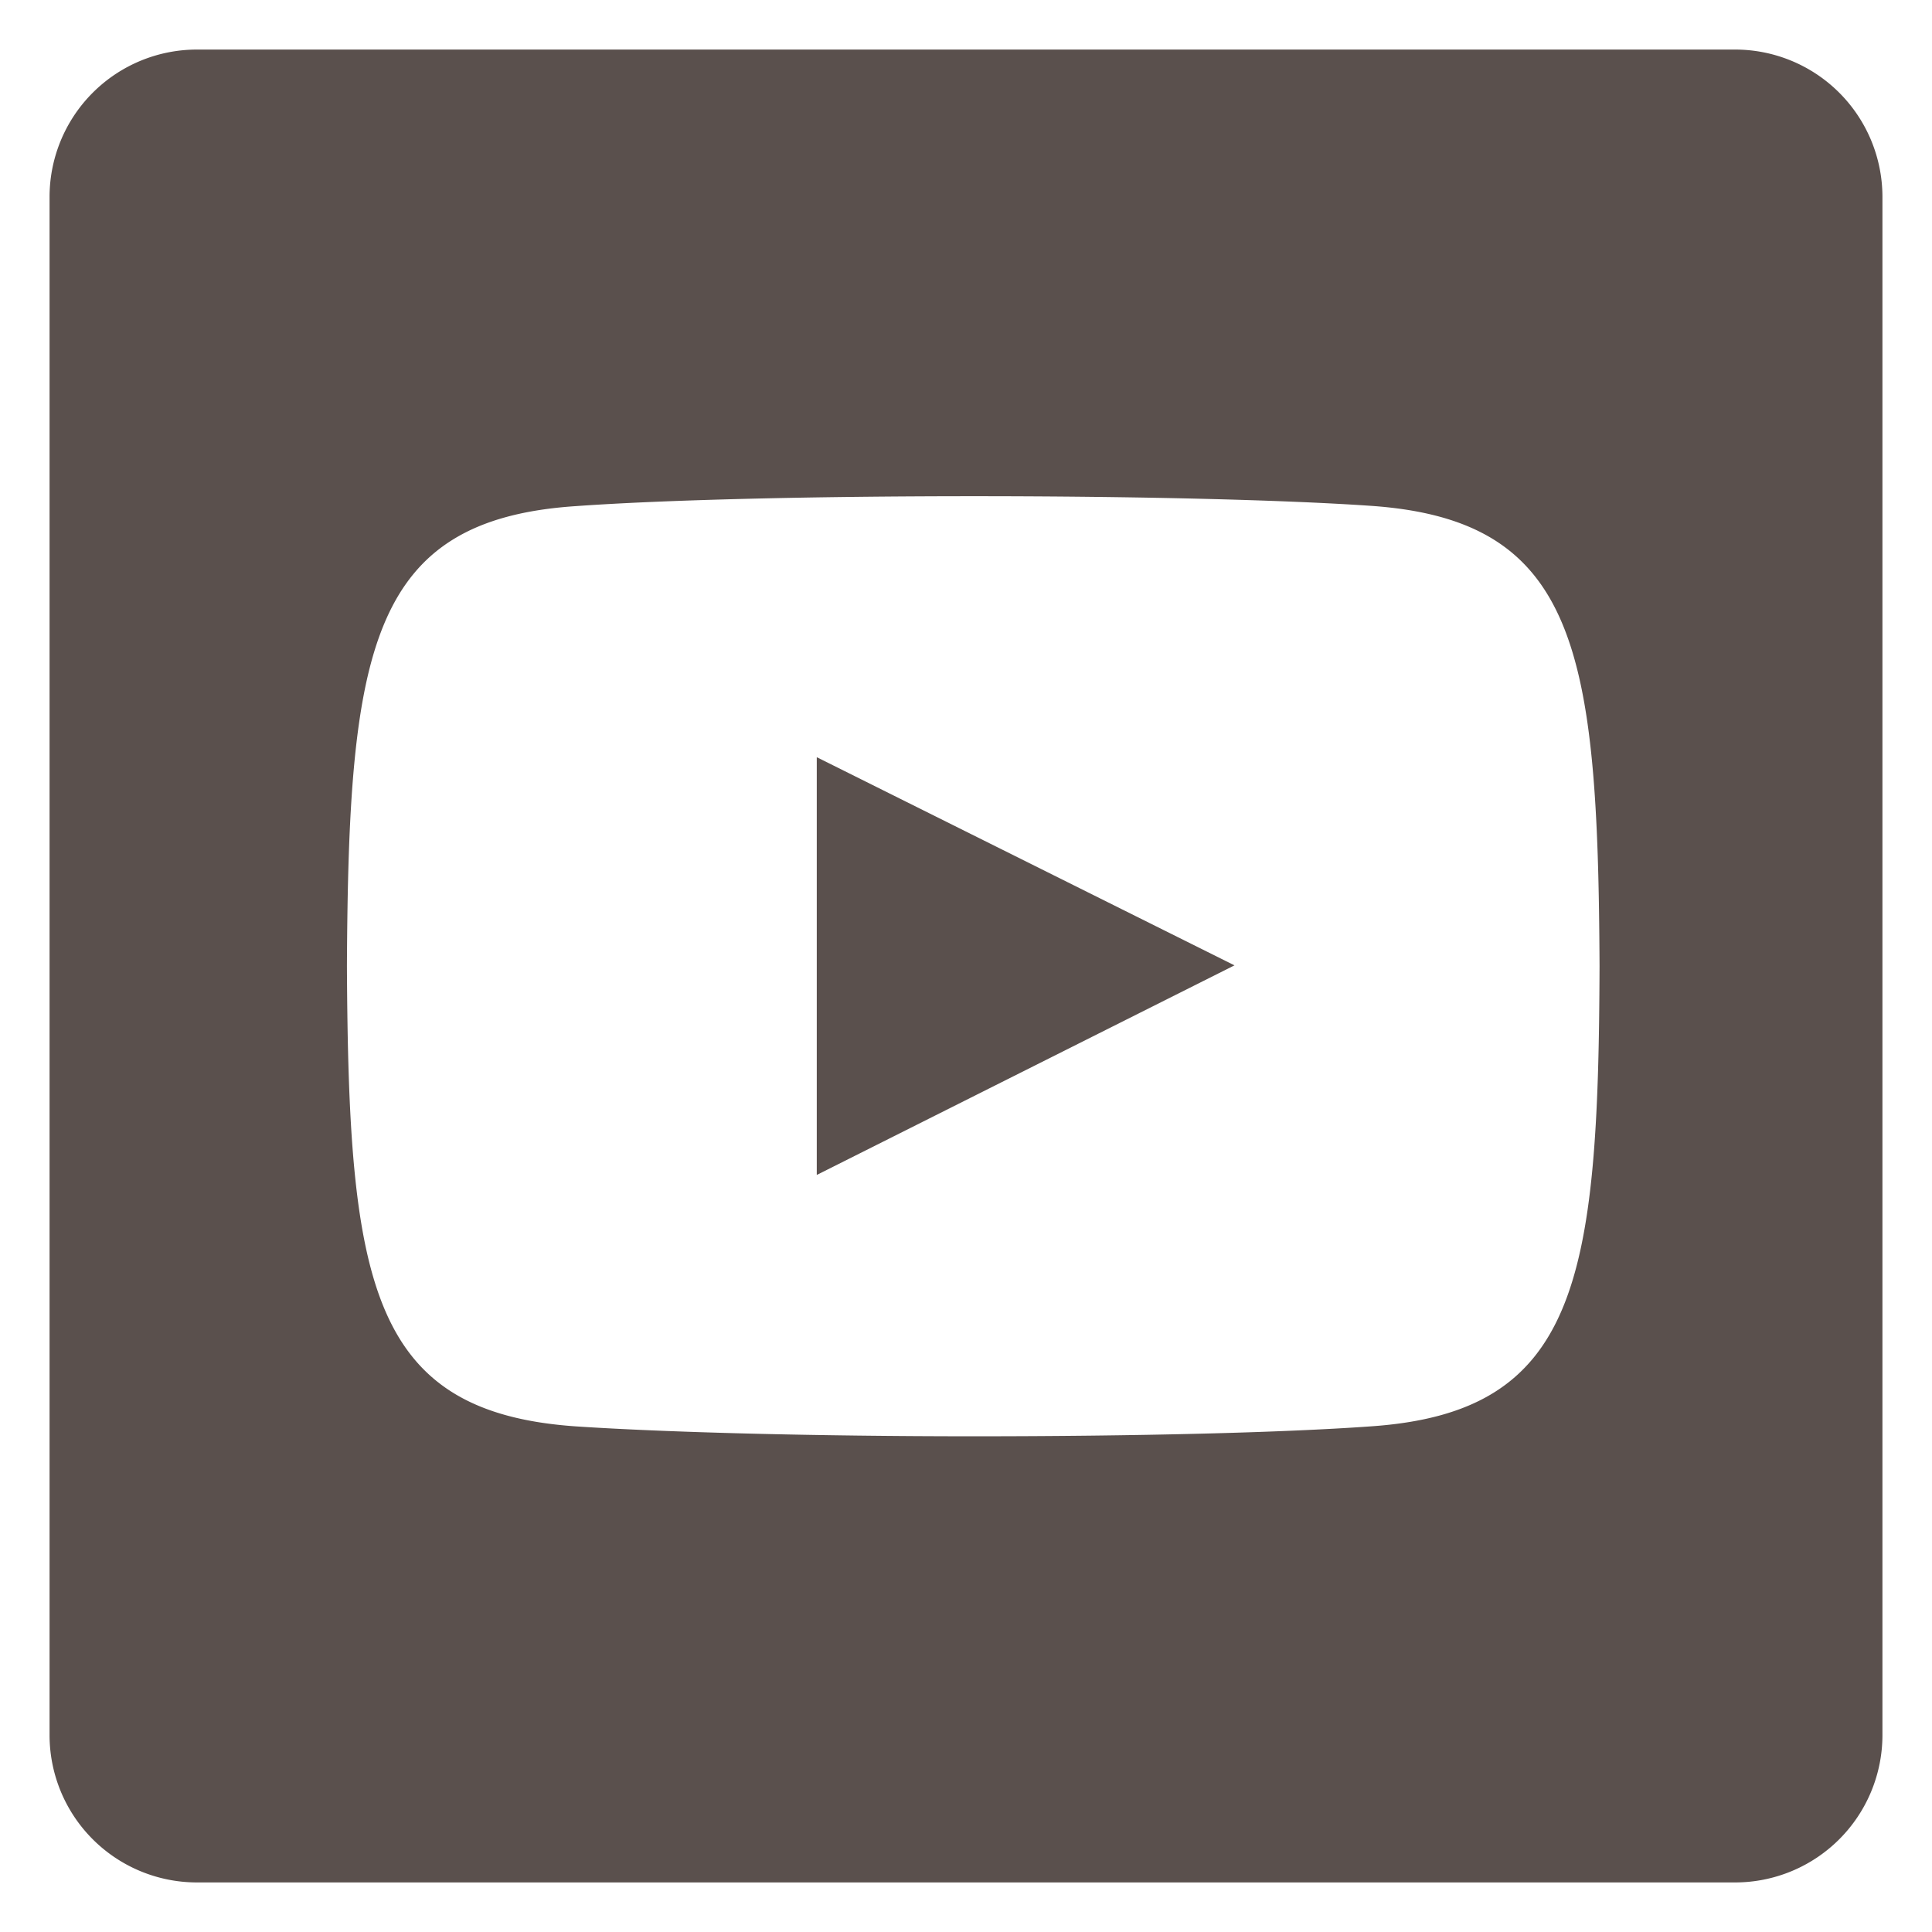 <svg xmlns="http://www.w3.org/2000/svg" width="19.491" height="19.491" viewBox="0 0 19.491 19.491">
  <path id="Soustraction_1" data-name="Soustraction 1" d="M17.006,18.491H1.485A1.487,1.487,0,0,1,0,17.006V1.485A1.487,1.487,0,0,1,1.485,0H17.006a1.487,1.487,0,0,1,1.485,1.485V17.006A1.487,1.487,0,0,1,17.006,18.491ZM9.328,4.506c-1.623,0-3.125.036-4.018.1C3.229,4.744,3.016,6.057,3,9.246c.016,3.189.229,4.5,2.309,4.644.9.06,2.4.1,4.018.1s3.11-.036,4-.1c2.082-.142,2.3-1.455,2.31-4.644-.015-3.189-.228-4.5-2.309-4.643C12.443,4.542,10.947,4.506,9.328,4.506ZM7.74,11.353V7.139l4.214,2.1L7.741,11.353Z" transform="translate(0.5 0.5)" fill="#5a504d" stroke="rgba(0,0,0,0)" stroke-miterlimit="10" stroke-width="1"/>
</svg>
